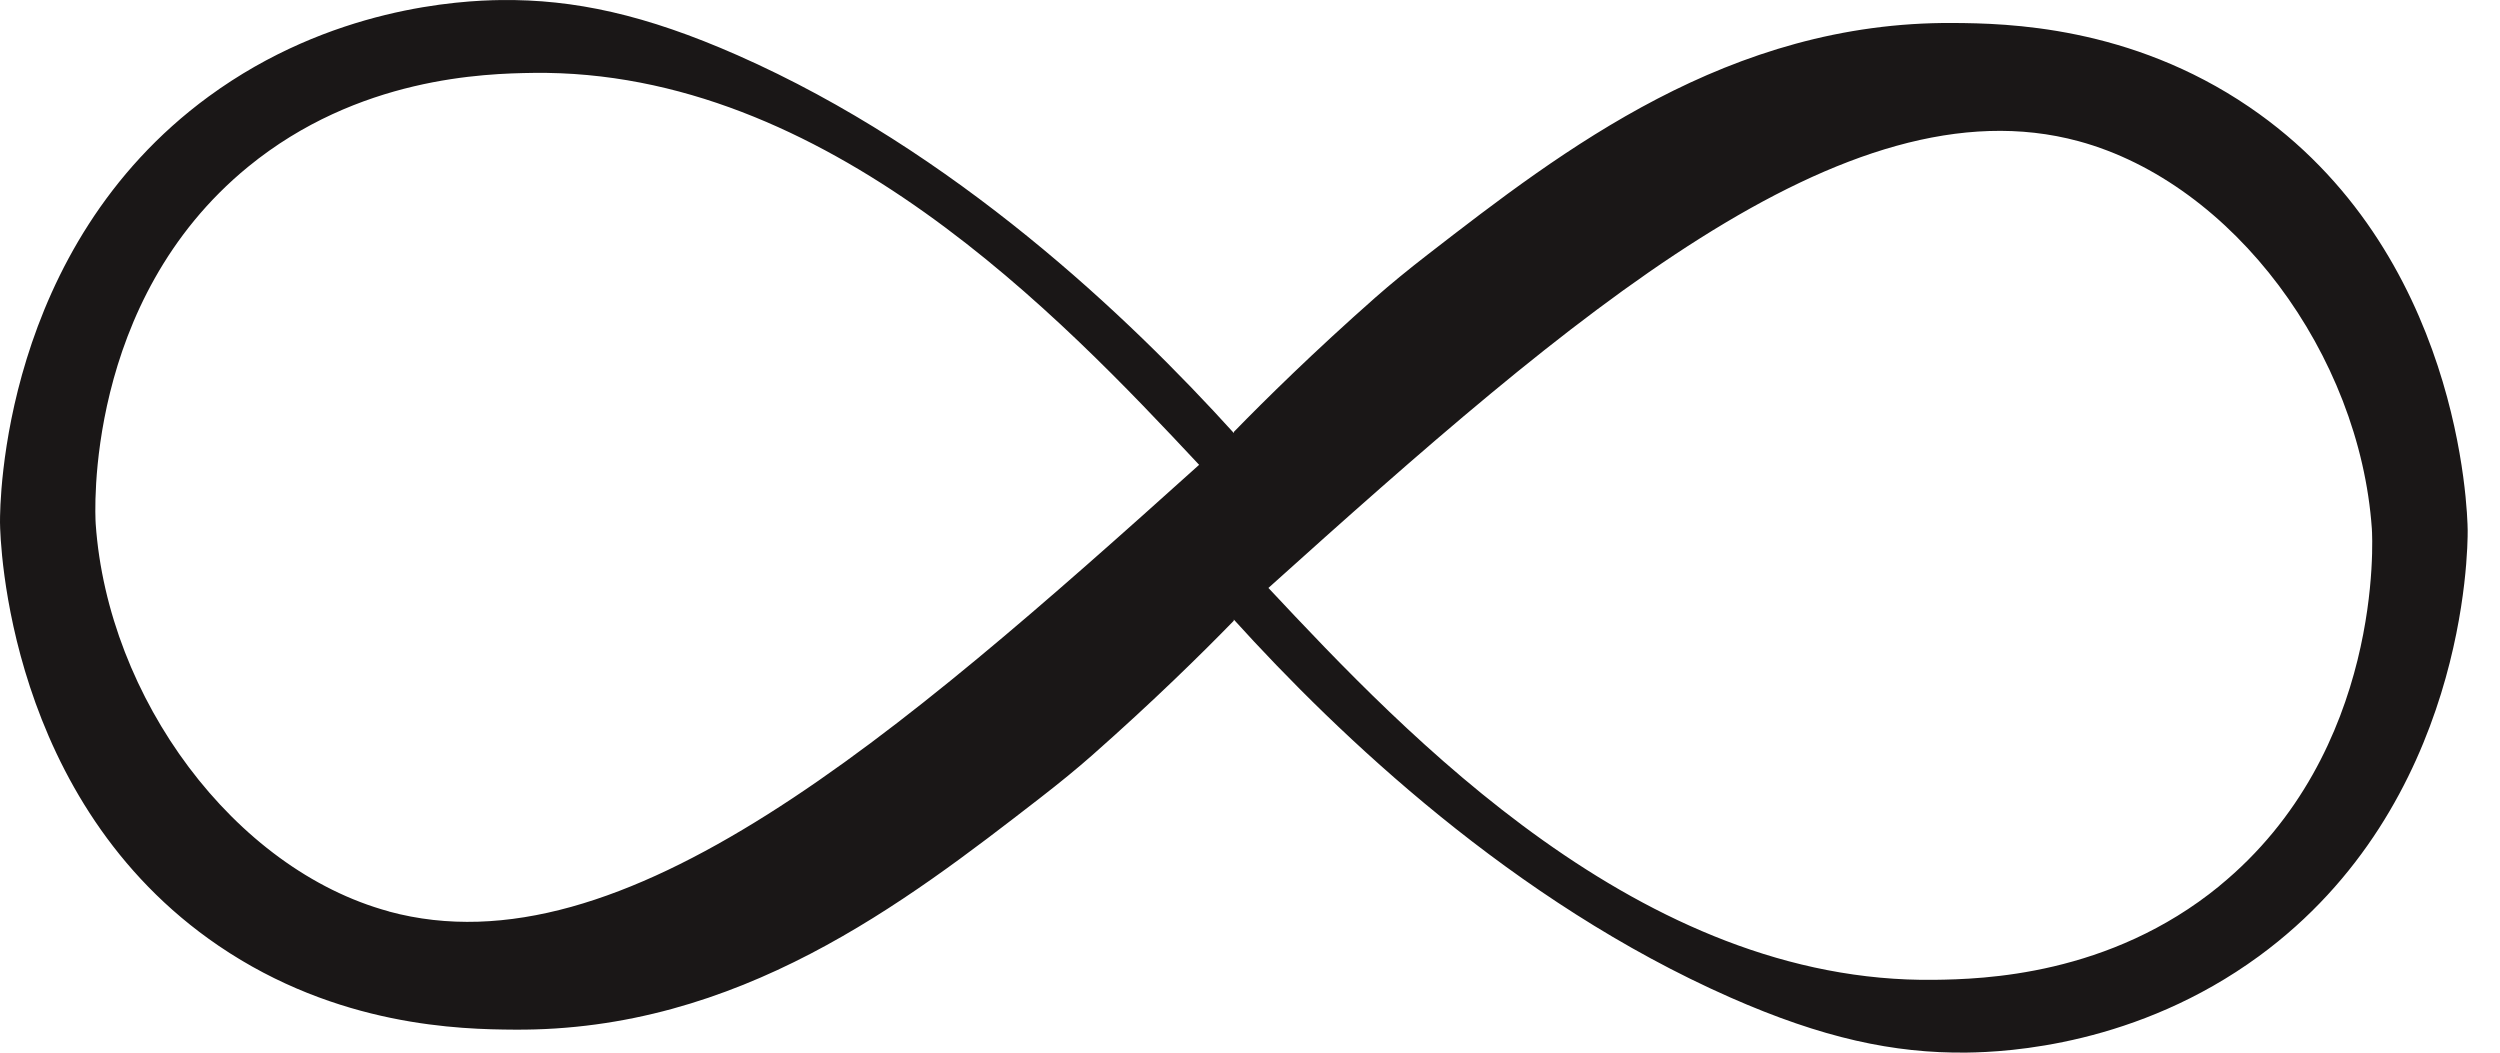 <svg xmlns="http://www.w3.org/2000/svg" version="1.1" xmlns:xlink="http://www.w3.org/1999/xlink" width="57" height="24"><svg width="57" height="24" viewBox="0 0 57 24" fill="none" xmlns="http://www.w3.org/2000/svg">
<path d="M56.263 12.089C56.258 11.676 56.107 5.722 51.281 2.438C48.564 0.589 45.755 0.531 44.535 0.524C39.424 0.488 35.642 3.412 32.562 5.796C32.082 6.168 31.708 6.476 31.364 6.778C29.962 8.015 28.858 9.102 28.133 9.846V9.875C25.73 7.222 21.761 3.441 16.815 1.259C14.712 0.332 13.085 -0.018 11.423 0.001C10.487 0.013 7.541 0.164 4.758 2.2C0.038 5.657 -0.002 11.46 6.32439e-05 11.911C0.005 12.324 0.156 18.278 4.982 21.562C7.699 23.411 10.508 23.469 11.728 23.476C16.839 23.512 20.621 20.588 23.701 18.204C24.181 17.832 24.556 17.524 24.899 17.222C26.301 15.985 27.405 14.898 28.13 14.153V14.125C30.534 16.778 34.502 20.559 39.448 22.741C41.551 23.668 43.179 24.018 44.84 23.999C45.776 23.987 48.722 23.836 51.505 21.8C56.225 18.343 56.266 12.54 56.263 12.089ZM8.866 20.78C5.332 19.819 2.458 15.909 2.182 11.947C2.168 11.743 1.911 6.867 5.659 3.801C8.165 1.753 11.053 1.677 12.158 1.662C18.837 1.576 24.198 7.242 27.34 10.598C20.412 16.83 14.187 22.227 8.866 20.782V20.78ZM50.602 20.201C48.096 22.249 45.207 22.326 44.103 22.34C37.424 22.427 32.063 16.761 28.92 13.405C35.849 7.172 42.074 1.775 47.395 3.22C50.928 4.181 53.802 8.091 54.078 12.053C54.093 12.257 54.35 17.133 50.602 20.199V20.201Z" fill="#1A1717"></path>
</svg><style>@media (prefers-color-scheme: light) { :root { filter: none; } }
@media (prefers-color-scheme: dark) { :root { filter: invert(100%); } }
</style></svg>